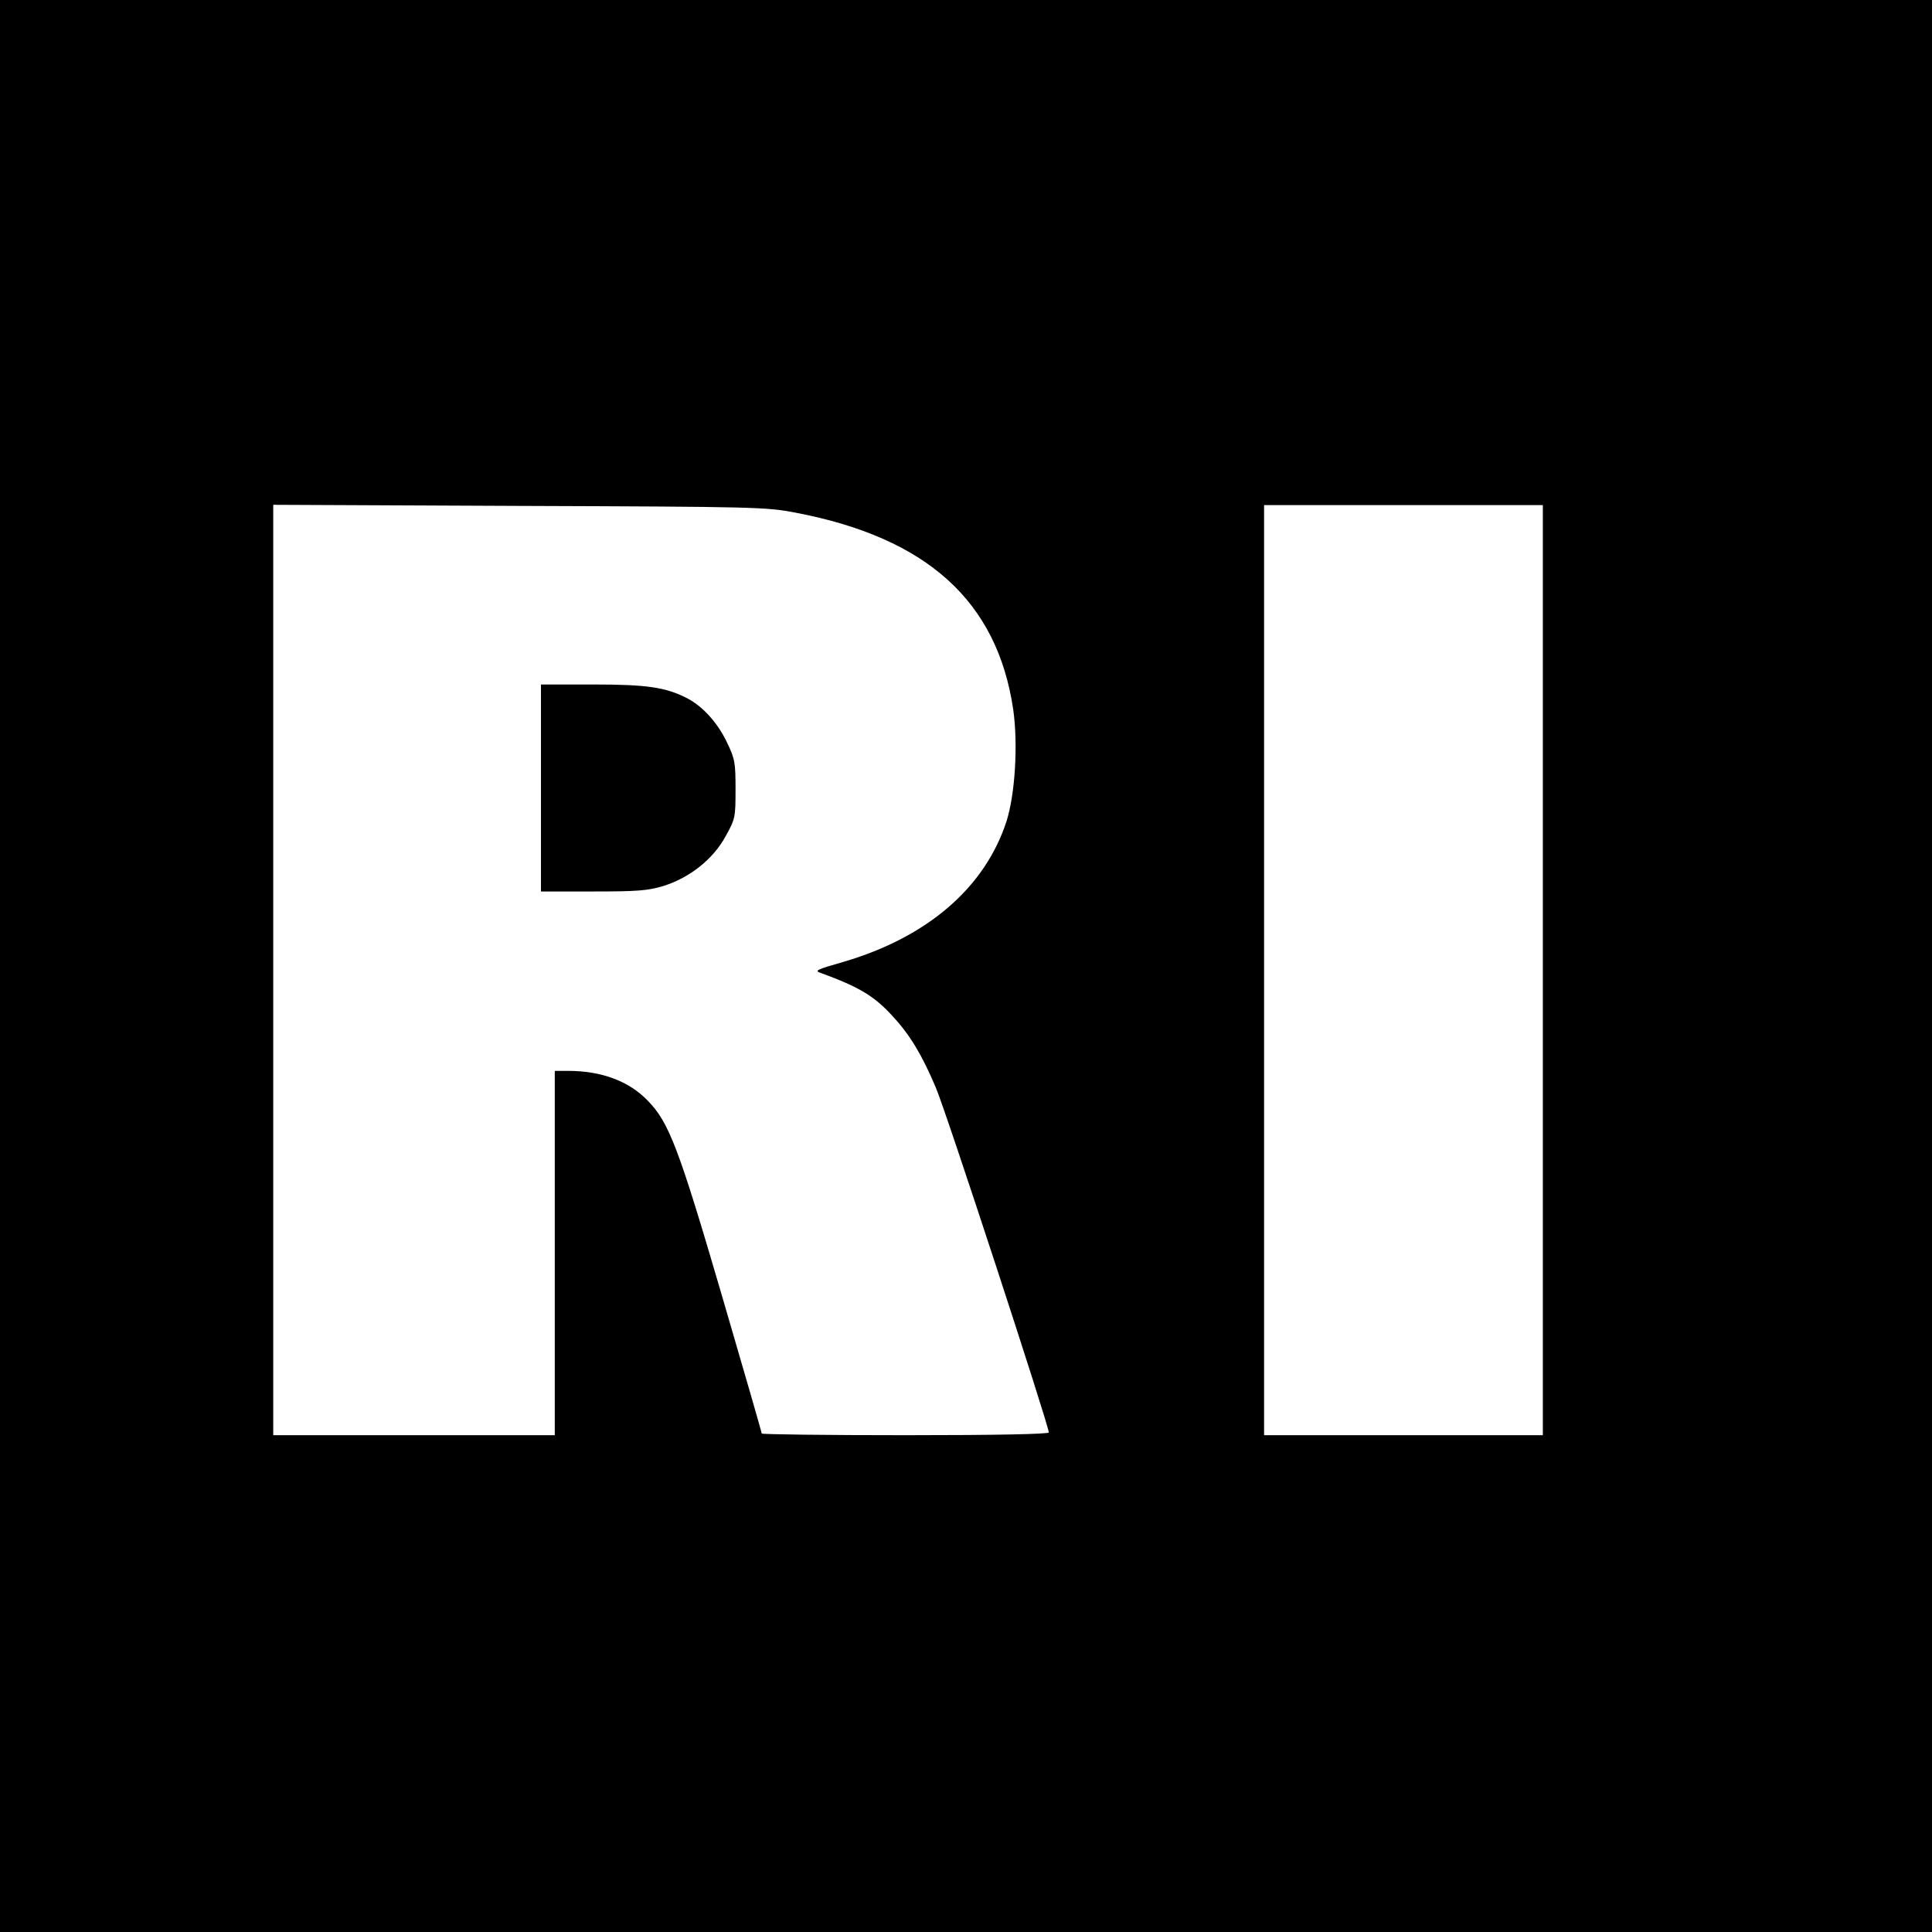 <?xml version="1.0" standalone="no"?>
<!DOCTYPE svg PUBLIC "-//W3C//DTD SVG 20010904//EN"
 "http://www.w3.org/TR/2001/REC-SVG-20010904/DTD/svg10.dtd">
<svg version="1.0" xmlns="http://www.w3.org/2000/svg"
 width="700pt" height="700pt" viewBox="0 0 700 700"
 preserveAspectRatio="xMidYMid meet">
<g transform="translate(0,700) scale(0.1,-0.1)"
fill="#000000" stroke="none">
<path d="M0 3500 l0 -3500 3500 0 3500 0 0 3500 0 3500 -3500 0 -3500 0 0
-3500z m2885 1642 c475 -91 728 -321 786 -712 18 -126 7 -307 -24 -405 -78
-241 -287 -421 -591 -510 -101 -29 -107 -32 -80 -41 137 -50 194 -84 261 -159
60 -65 104 -138 153 -254 35 -79 410 -1226 410 -1251 0 -6 -185 -10 -520 -10
-286 0 -520 3 -520 6 0 3 -65 229 -145 502 -156 533 -191 625 -268 704 -68 71
-168 108 -288 108 l-49 0 0 -660 0 -660 -510 0 -510 0 0 1685 0 1686 893 -4
c858 -3 896 -4 1002 -25z m2705 -1657 l0 -1685 -505 0 -505 0 0 1685 0 1685
505 0 505 0 0 -1685z"/>
<path d="M1960 4145 l0 -375 189 0 c162 0 198 3 255 20 95 30 180 97 225 180
35 63 36 68 36 170 0 97 -2 110 -31 170 -34 72 -89 132 -146 161 -77 39 -144
49 -340 49 l-188 0 0 -375z"/>
</g>
</svg>
